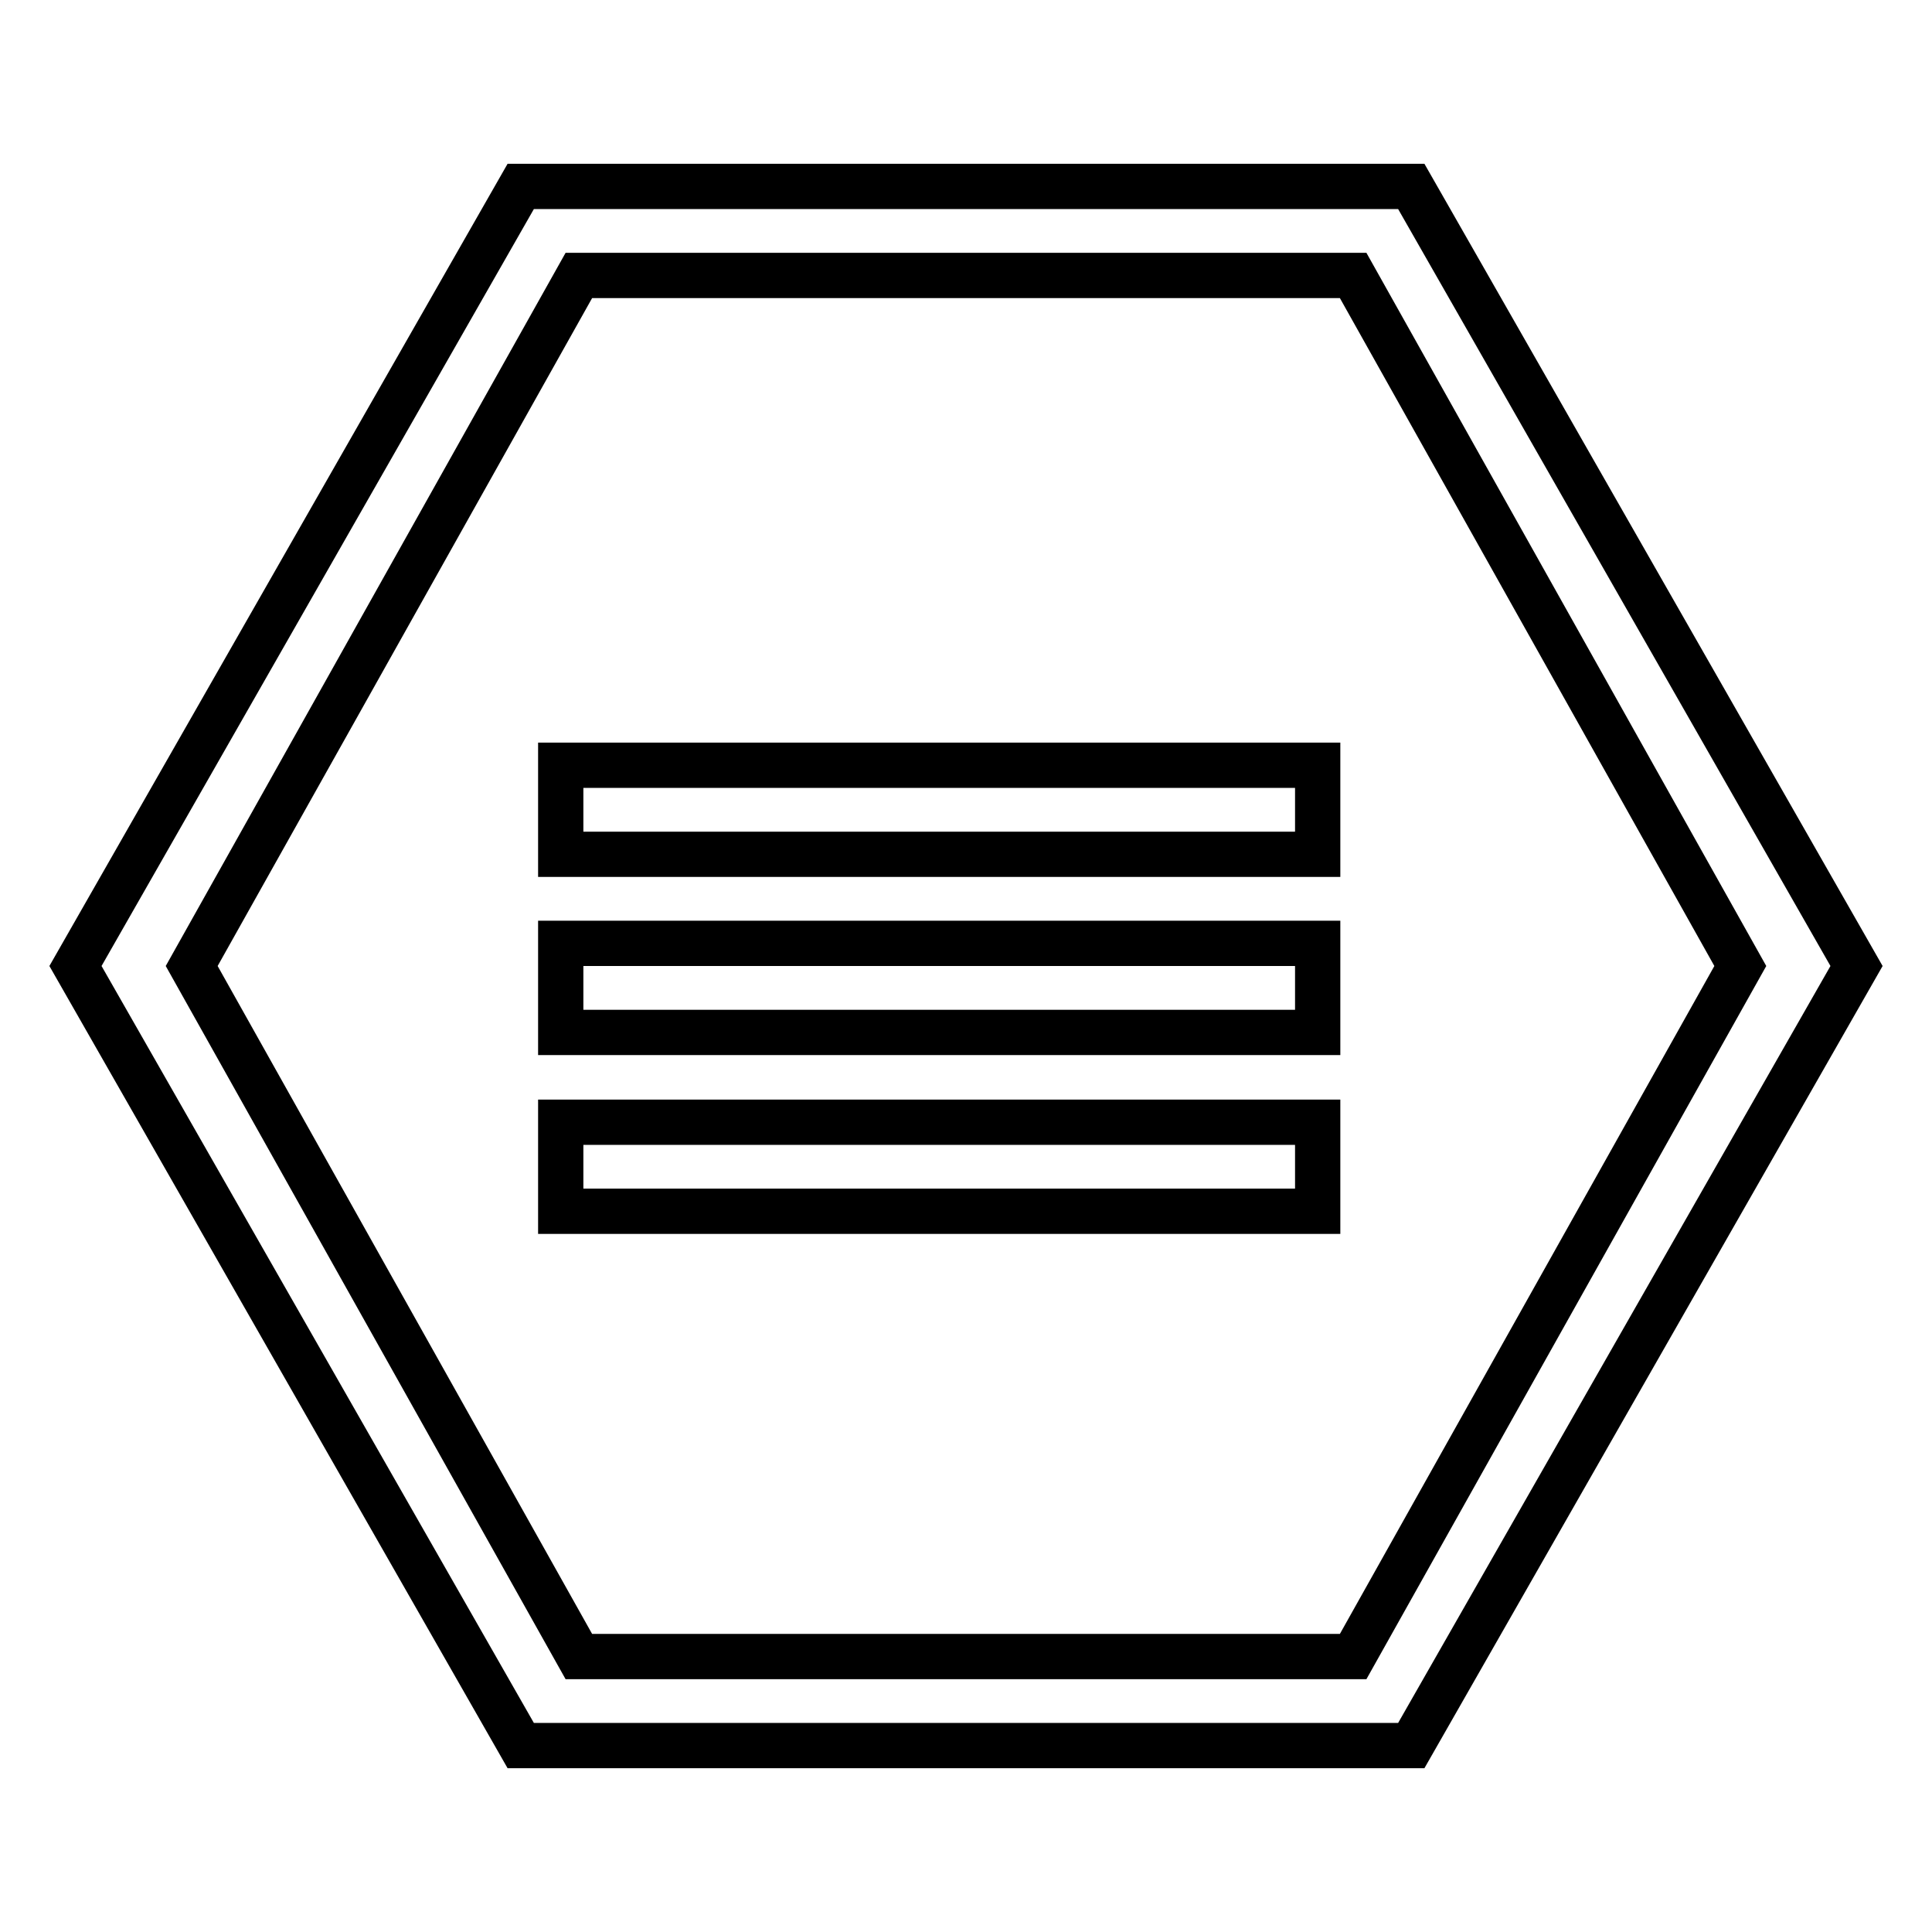 <?xml version="1.0" encoding="utf-8"?>
<!-- Svg Vector Icons : http://www.onlinewebfonts.com/icon -->
<!DOCTYPE svg PUBLIC "-//W3C//DTD SVG 1.1//EN" "http://www.w3.org/Graphics/SVG/1.1/DTD/svg11.dtd">
<svg version="1.1" xmlns="http://www.w3.org/2000/svg" xmlns:xlink="http://www.w3.org/1999/xlink" x="0px" y="0px" viewBox="0 0 256 256" enable-background="new 0 0 256 256" xml:space="preserve">
<g> <path stroke-width="6" fill-opacity="0" stroke="#000000"  d="M187,24.7H69L10,128l59,103.3h118L246,128L187,24.7z M179.3,219.5H76.7L25.4,128l51.3-91.5h102.6l51.3,91.5 L179.3,219.5z M74.3,125h100.3v11.8H74.3V125z M74.3,101.4h100.3v11.8H74.3V101.4z M74.3,148.7h100.3v11.8H74.3V148.7z"/></g>
</svg>